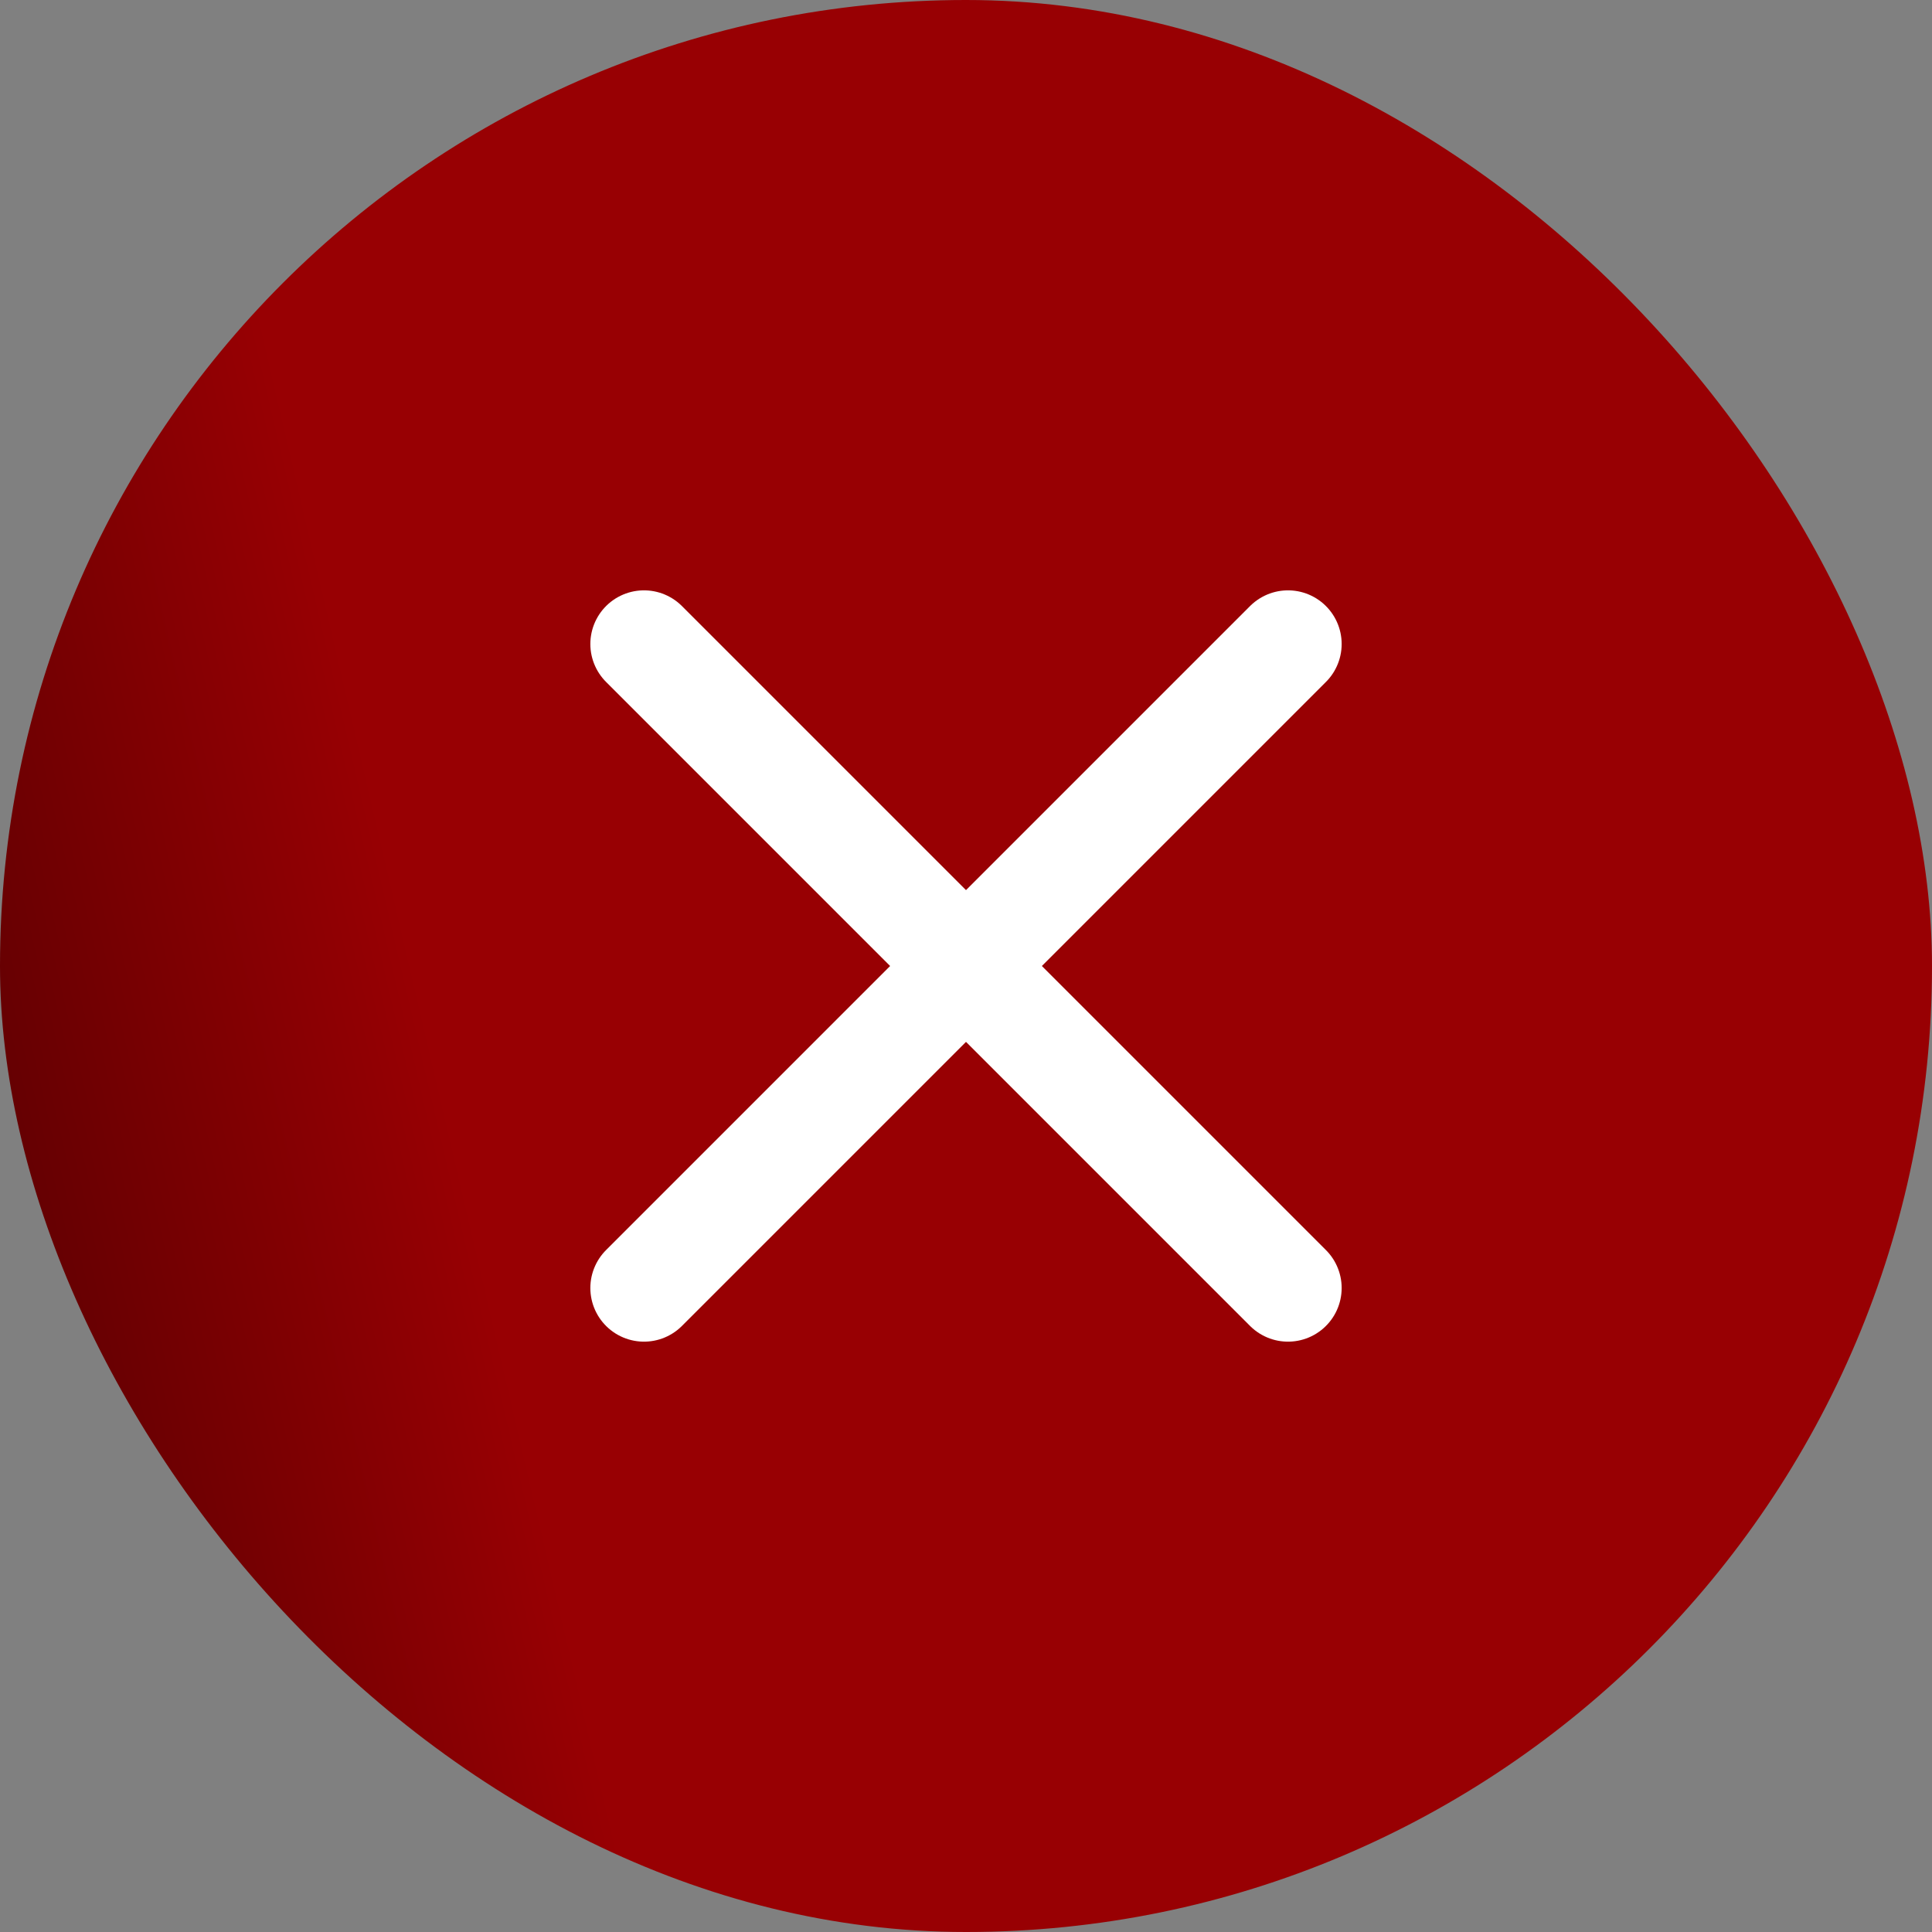 <?xml version="1.0" encoding="UTF-8"?> <svg xmlns="http://www.w3.org/2000/svg" width="24" height="24" viewBox="0 0 24 24" fill="none"><rect x="0" y="0" width="24" height="24" fill="#808080" stroke="none"/><rect width="24" height="24" rx="12" fill="url(#paint0_linear_265_1599)"></rect><path d="M16 16L12 12M12 12L8 8M12 12L16 8M12 12L8 16" stroke="white" stroke-width="1.333" stroke-linecap="round" stroke-linejoin="round"></path><defs><linearGradient id="paint0_linear_265_1599" x1="-5.842" y1="1.132" x2="17.248" y2="-4.248" gradientUnits="userSpaceOnUse"><stop stop-color="#490001"></stop><stop offset="0.347" stop-color="#980003"></stop><stop offset="1" stop-color="#980003"></stop></linearGradient></defs></svg> 